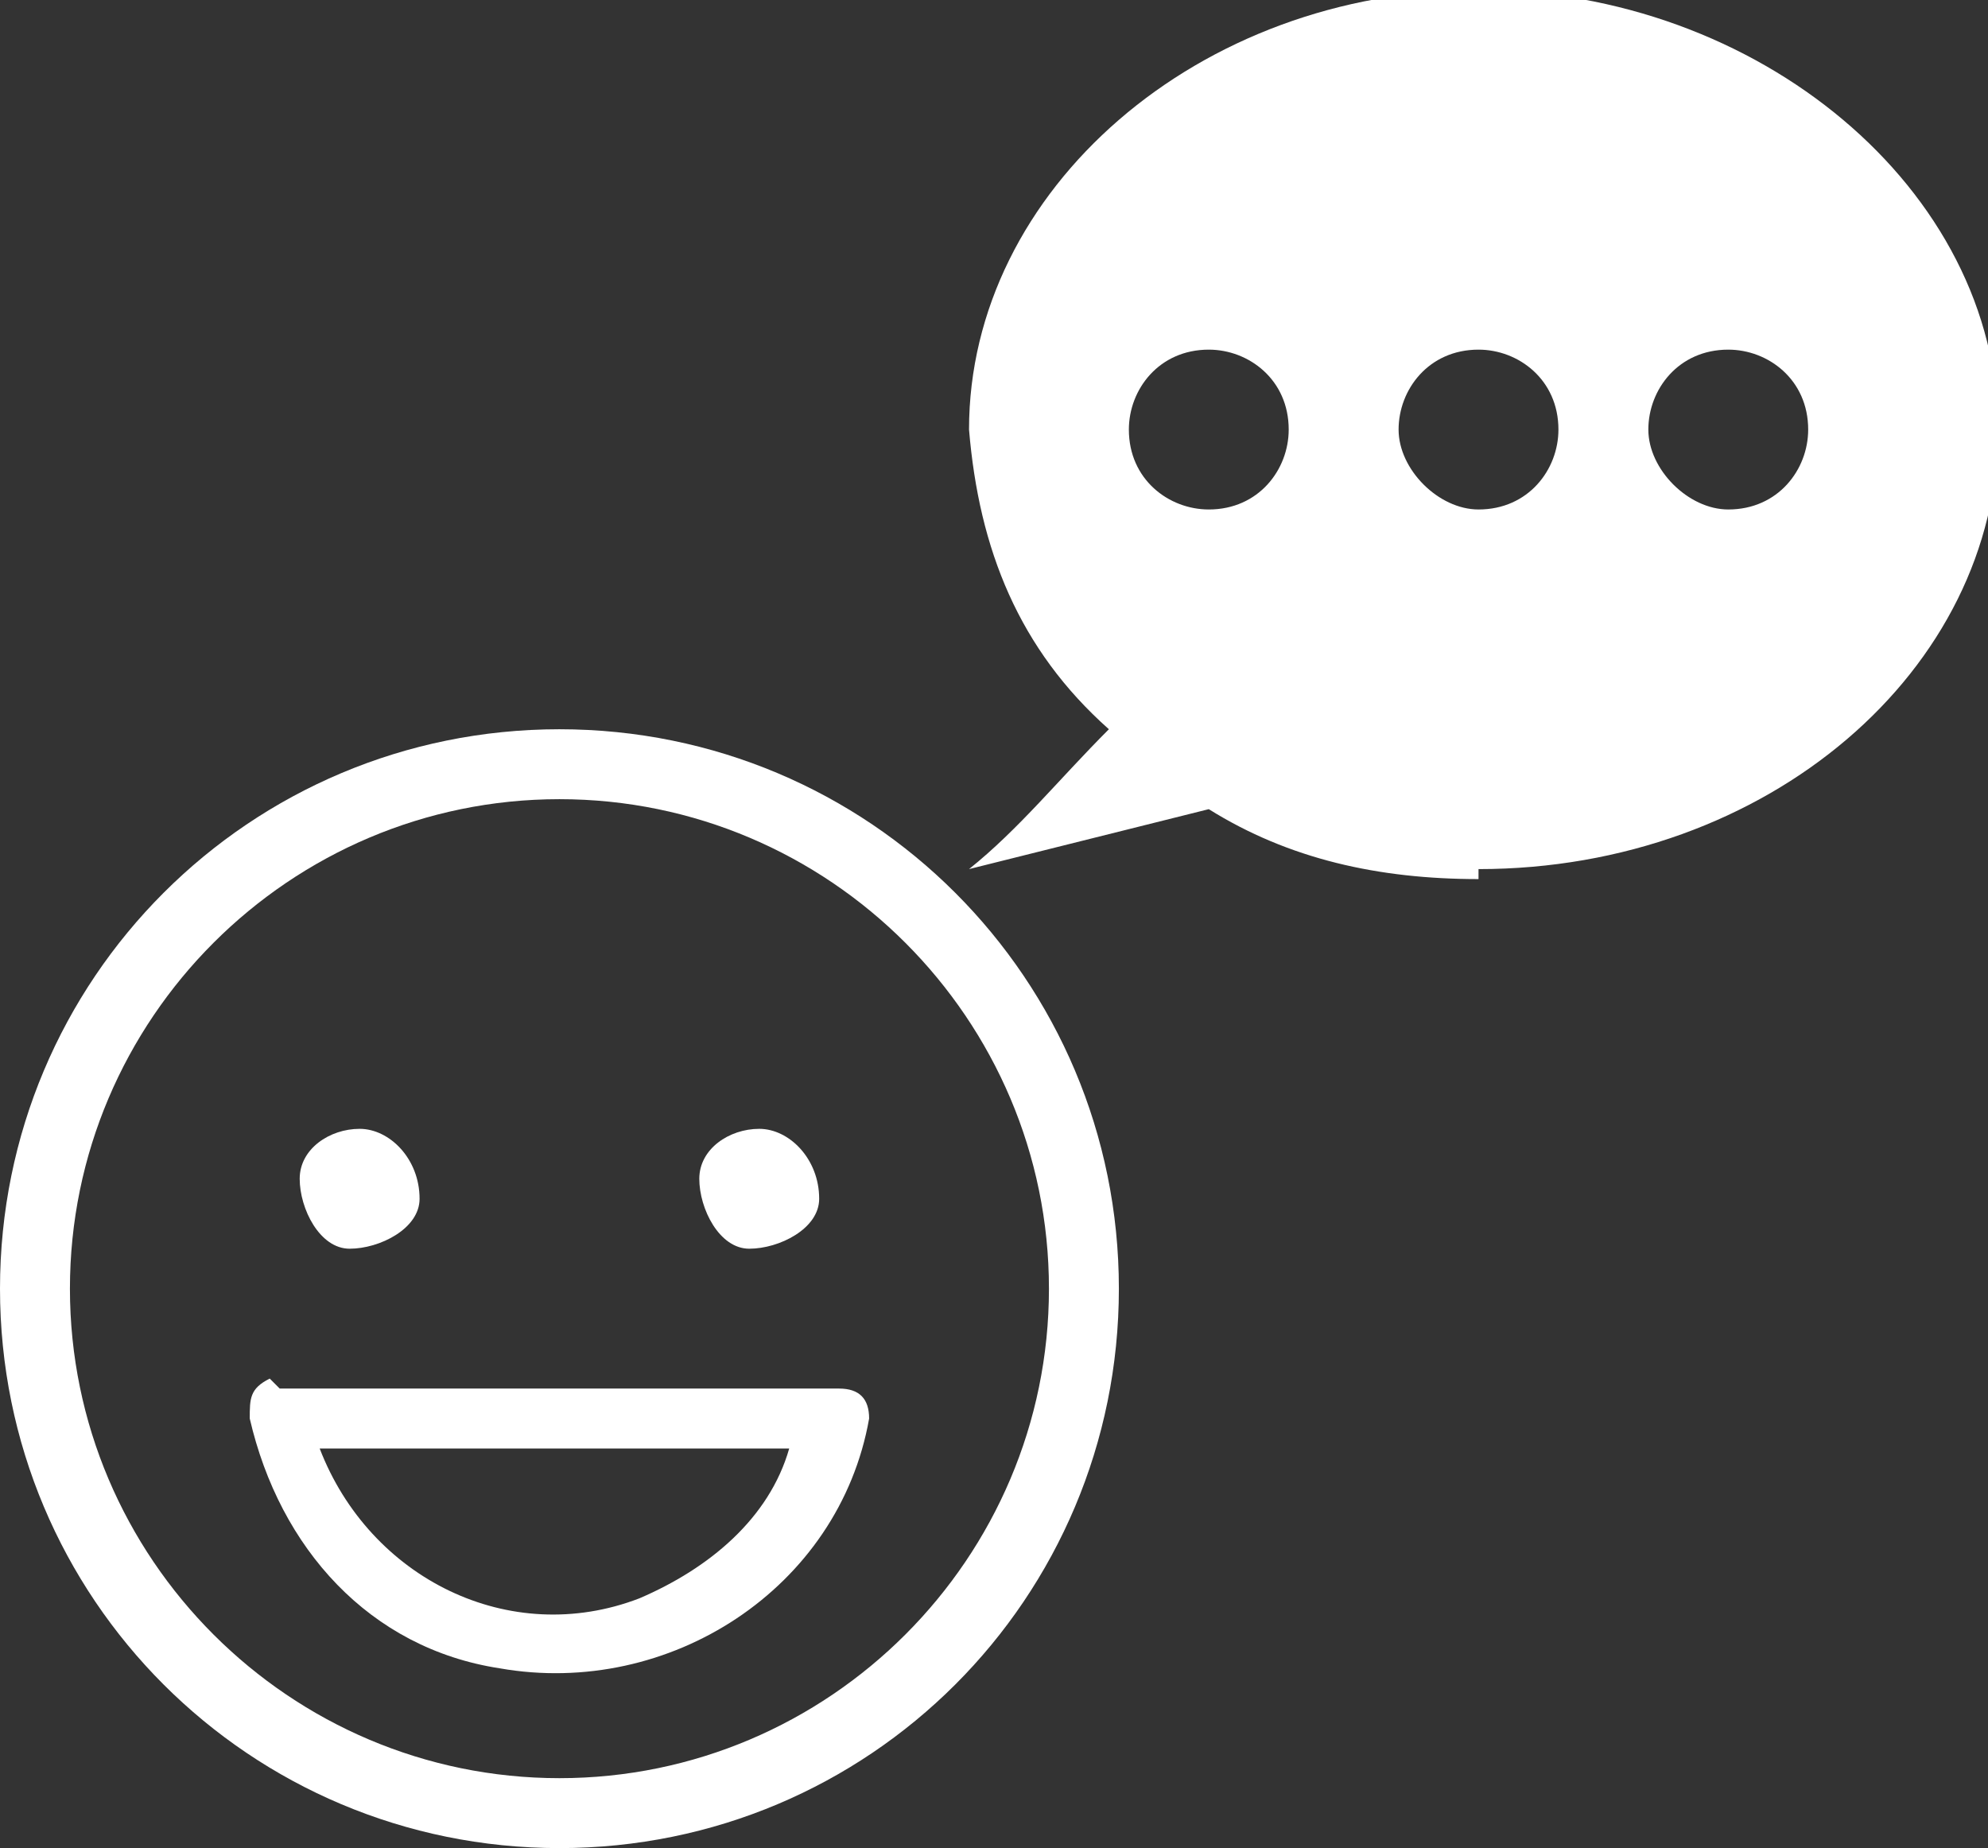 <?xml version="1.0" encoding="UTF-8"?>
<svg id="_グループ_16095" data-name="グループ_16095" xmlns="http://www.w3.org/2000/svg" xmlns:xlink="http://www.w3.org/1999/xlink" version="1.1" viewBox="0 0 19.9 18.5">
  <rect x="0" y="0" width="19.9" height="18.5" fill="#333333" stroke="none"/>
  <!-- Generator: Adobe Illustrator 29.6.1, SVG Export Plug-In . SVG Version: 2.1.1 Build 9)  -->
  <defs>
    <style>
      .st0 {
        fill: none;
      }

      .st1 {
        fill: #fff;
      }

      .st2 {
        opacity: 1;
      }

      .st3 {
        clip-path: url(#clippath);
      }
    </style>
    <clipPath id="clippath">
      <rect class="st0" y="7.3" width="11.2" height="11.2"/>
    </clipPath>
  </defs>
  <g id="_グループ_1827" data-name="グループ_1827">
    <g class="st3">
      <g id="_グループ_1826" data-name="グループ_1826">
        <path id="_楕円形_43" data-name="楕円形_43" class="st1" d="M5.6,7.3c3.1,0,5.6,2.5,5.6,5.6,0,3.1-2.5,5.6-5.6,5.6C2.5,18.5,0,16,0,12.9c0-3.1,2.5-5.6,5.6-5.6ZM5.6,17.8c2.7,0,4.9-2.2,4.9-4.9,0-2.7-2.2-4.9-4.9-4.9-2.7,0-4.9,2.2-4.9,4.9,0,2.7,2.2,4.9,4.9,4.9h0Z"/>
        <path id="_パス_1292" data-name="パス_1292" class="st1" d="M2.8,13.9h5.6c.2,0,.3.1.3.3,0,0,0,0,0,0-.3,1.7-2,2.8-3.7,2.5-1.3-.2-2.2-1.2-2.5-2.5,0-.2,0-.3.2-.4,0,0,0,0,0,0h0ZM8,14.5H3.2c.5,1.3,1.9,2,3.2,1.5.7-.3,1.3-.8,1.5-1.5h0Z"/>
        <path id="_パス_1293" data-name="パス_1293" class="st1" d="M8.2,12c0,.3-.4.5-.7.5-.3,0-.5-.4-.5-.7,0-.3.3-.5.6-.5.3,0,.6.3.6.7"/>
        <path id="_パス_1294" data-name="パス_1294" class="st1" d="M4.2,12c0,.3-.4.5-.7.5-.3,0-.5-.4-.5-.7,0-.3.3-.5.6-.5.3,0,.6.3.6.7"/>
      </g>
    </g>
  </g>
  <g id="_グループ_1829" data-name="グループ_1829" class="st2">
    <path id="_中マド_2" data-name="中マド_2" class="st1" d="M14.8,8.8c-1,0-1.9-.2-2.7-.7l-2.4.6c.5-.4.9-.9,1.4-1.4-.9-.8-1.3-1.8-1.4-3,0-2.4,2.3-4.4,5.1-4.4s5.2,2,5.2,4.4-2.3,4.4-5.2,4.4ZM17.3,3.5c-.5,0-.8.4-.8.8s.4.8.8.8c.5,0,.8-.4.8-.8,0-.5-.4-.8-.8-.8ZM14.8,3.5c-.5,0-.8.4-.8.8s.4.8.8.8c.5,0,.8-.4.8-.8,0-.5-.4-.8-.8-.8h0ZM12.1,3.5c-.5,0-.8.4-.8.8,0,.5.4.8.8.8.5,0,.8-.4.8-.8,0-.5-.4-.8-.8-.8h0Z"/>
  </g>
</svg>